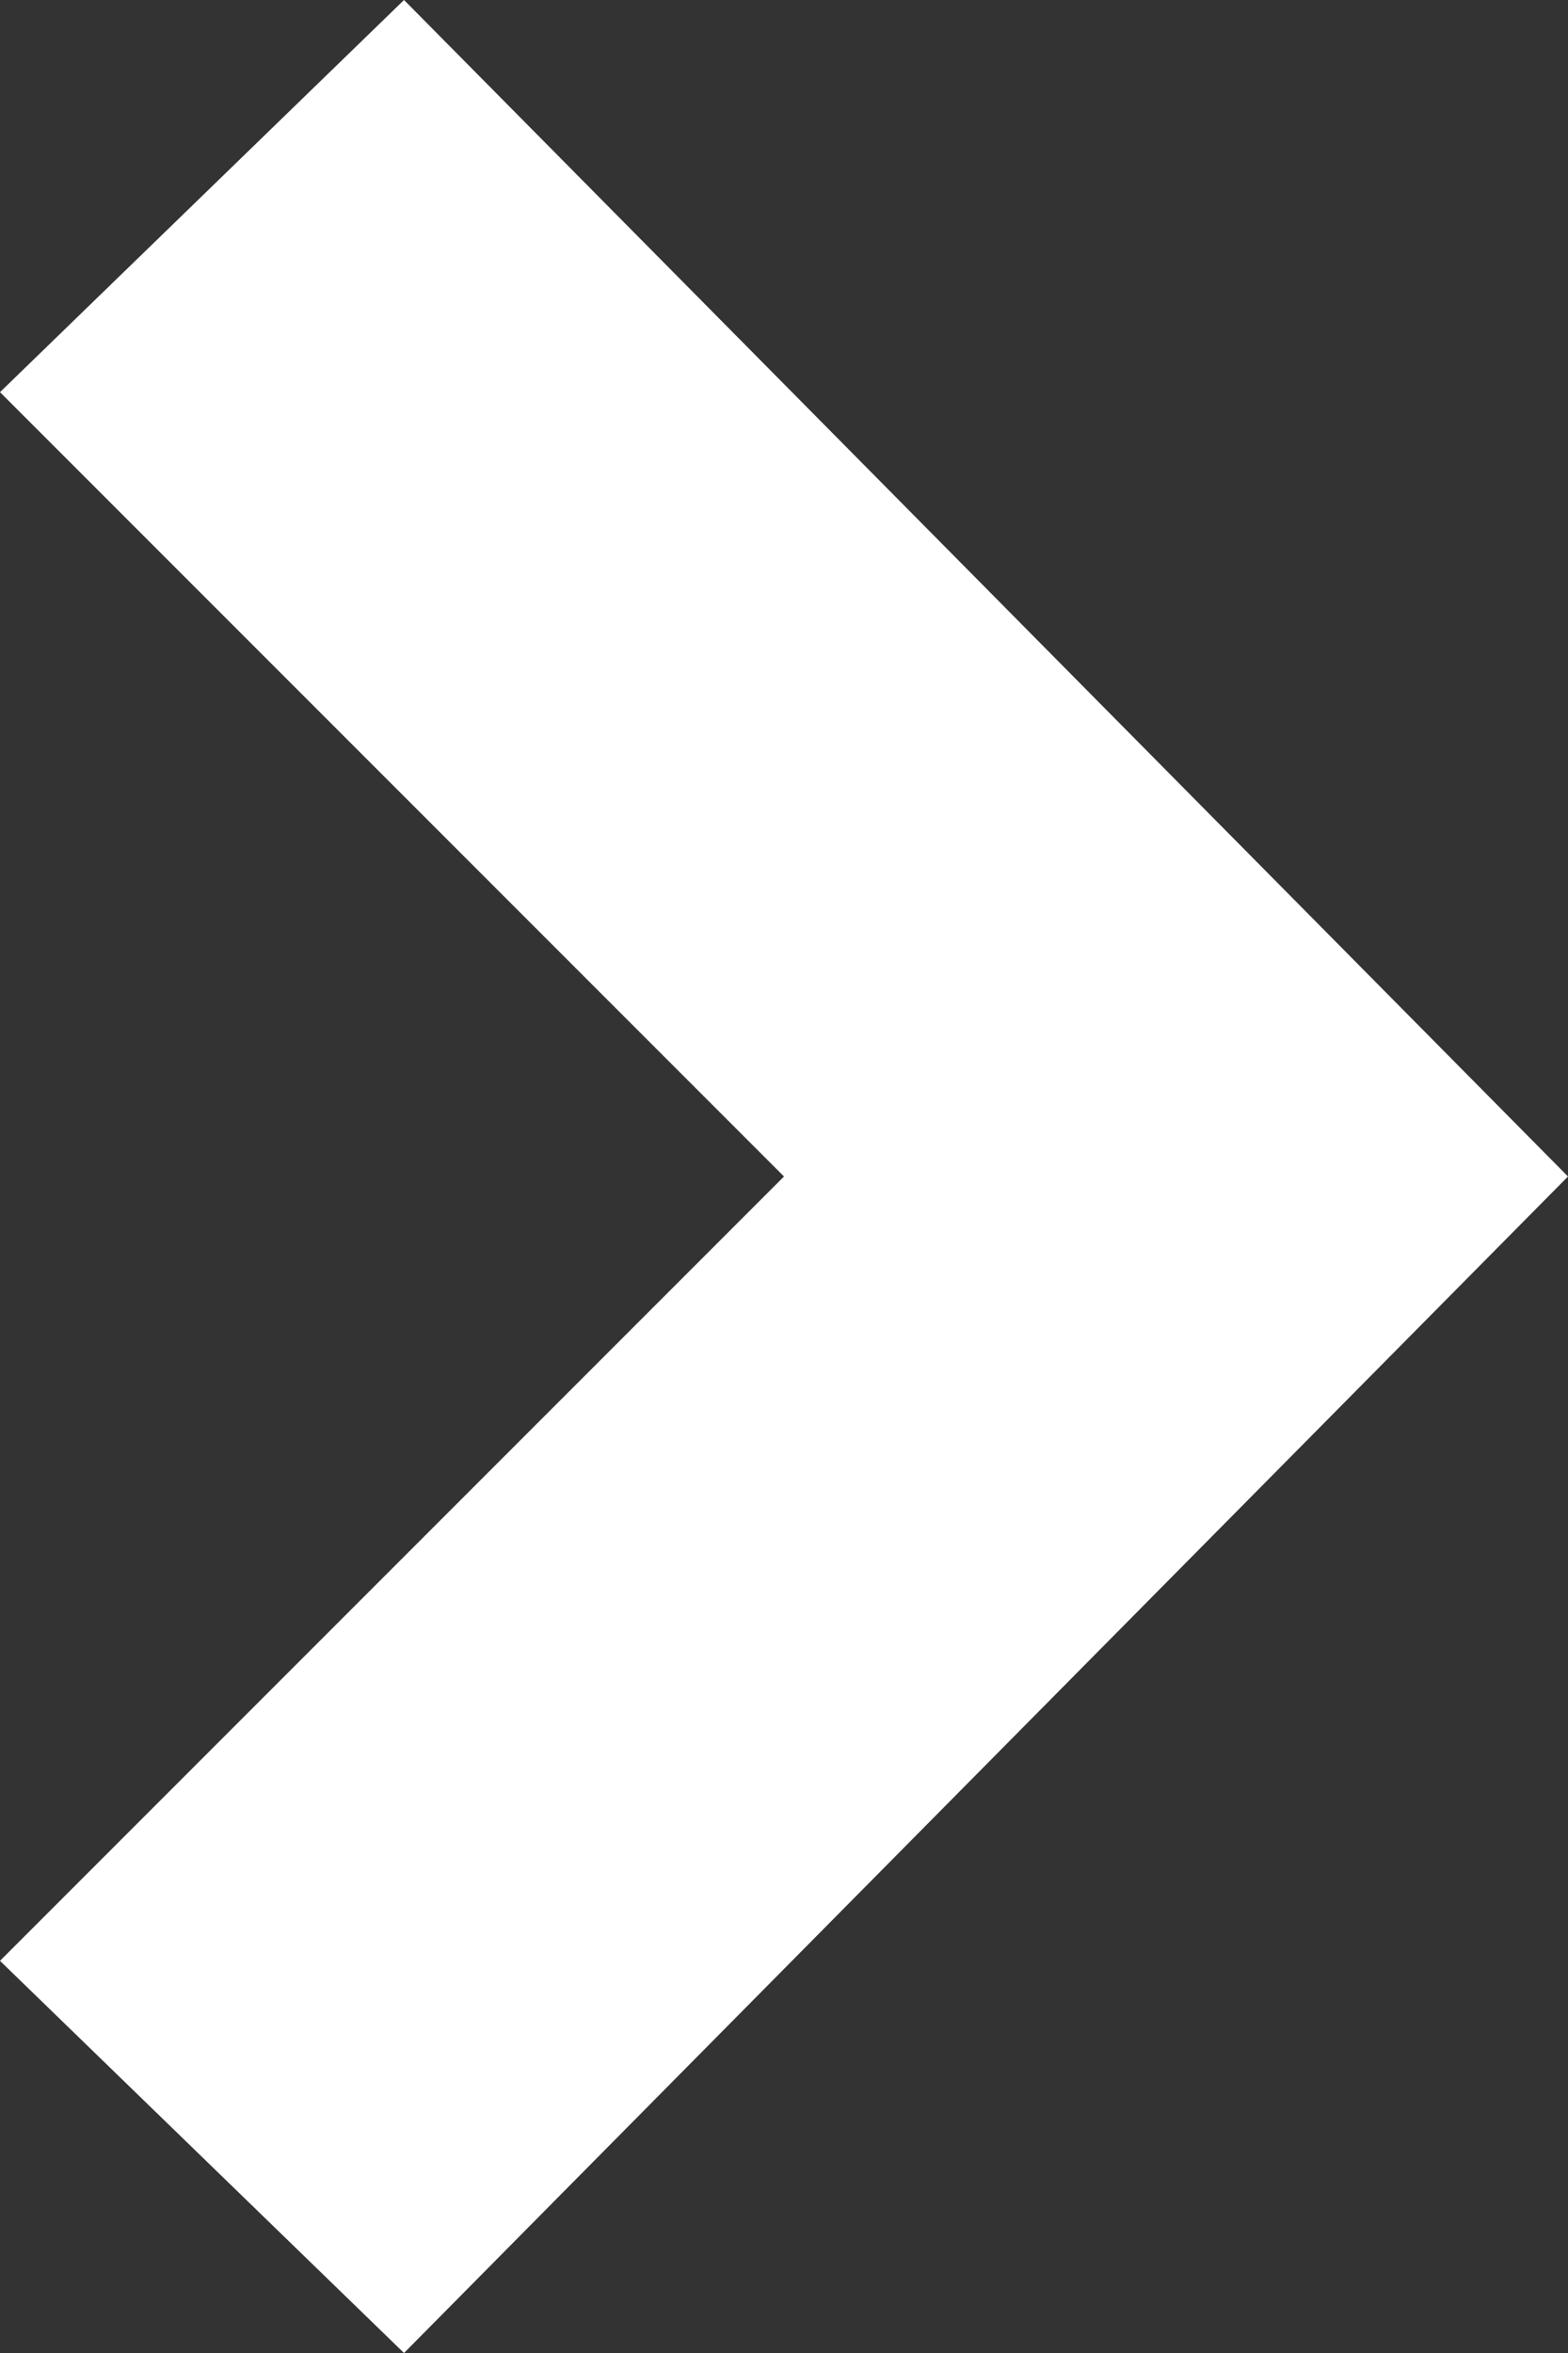 <svg xmlns="http://www.w3.org/2000/svg" width="12" height="18" viewBox="0 0 12 18">
  <rect x="0" y="0" width="12" height="18" fill="#333333" stroke="none"/>
  <path id="Path_160" data-name="Path 160" d="M3.092,0,0,3,6,9,0,15l3.092,3L12,9Z" transform="translate(0 0)" fill="#fff"/>
</svg>
